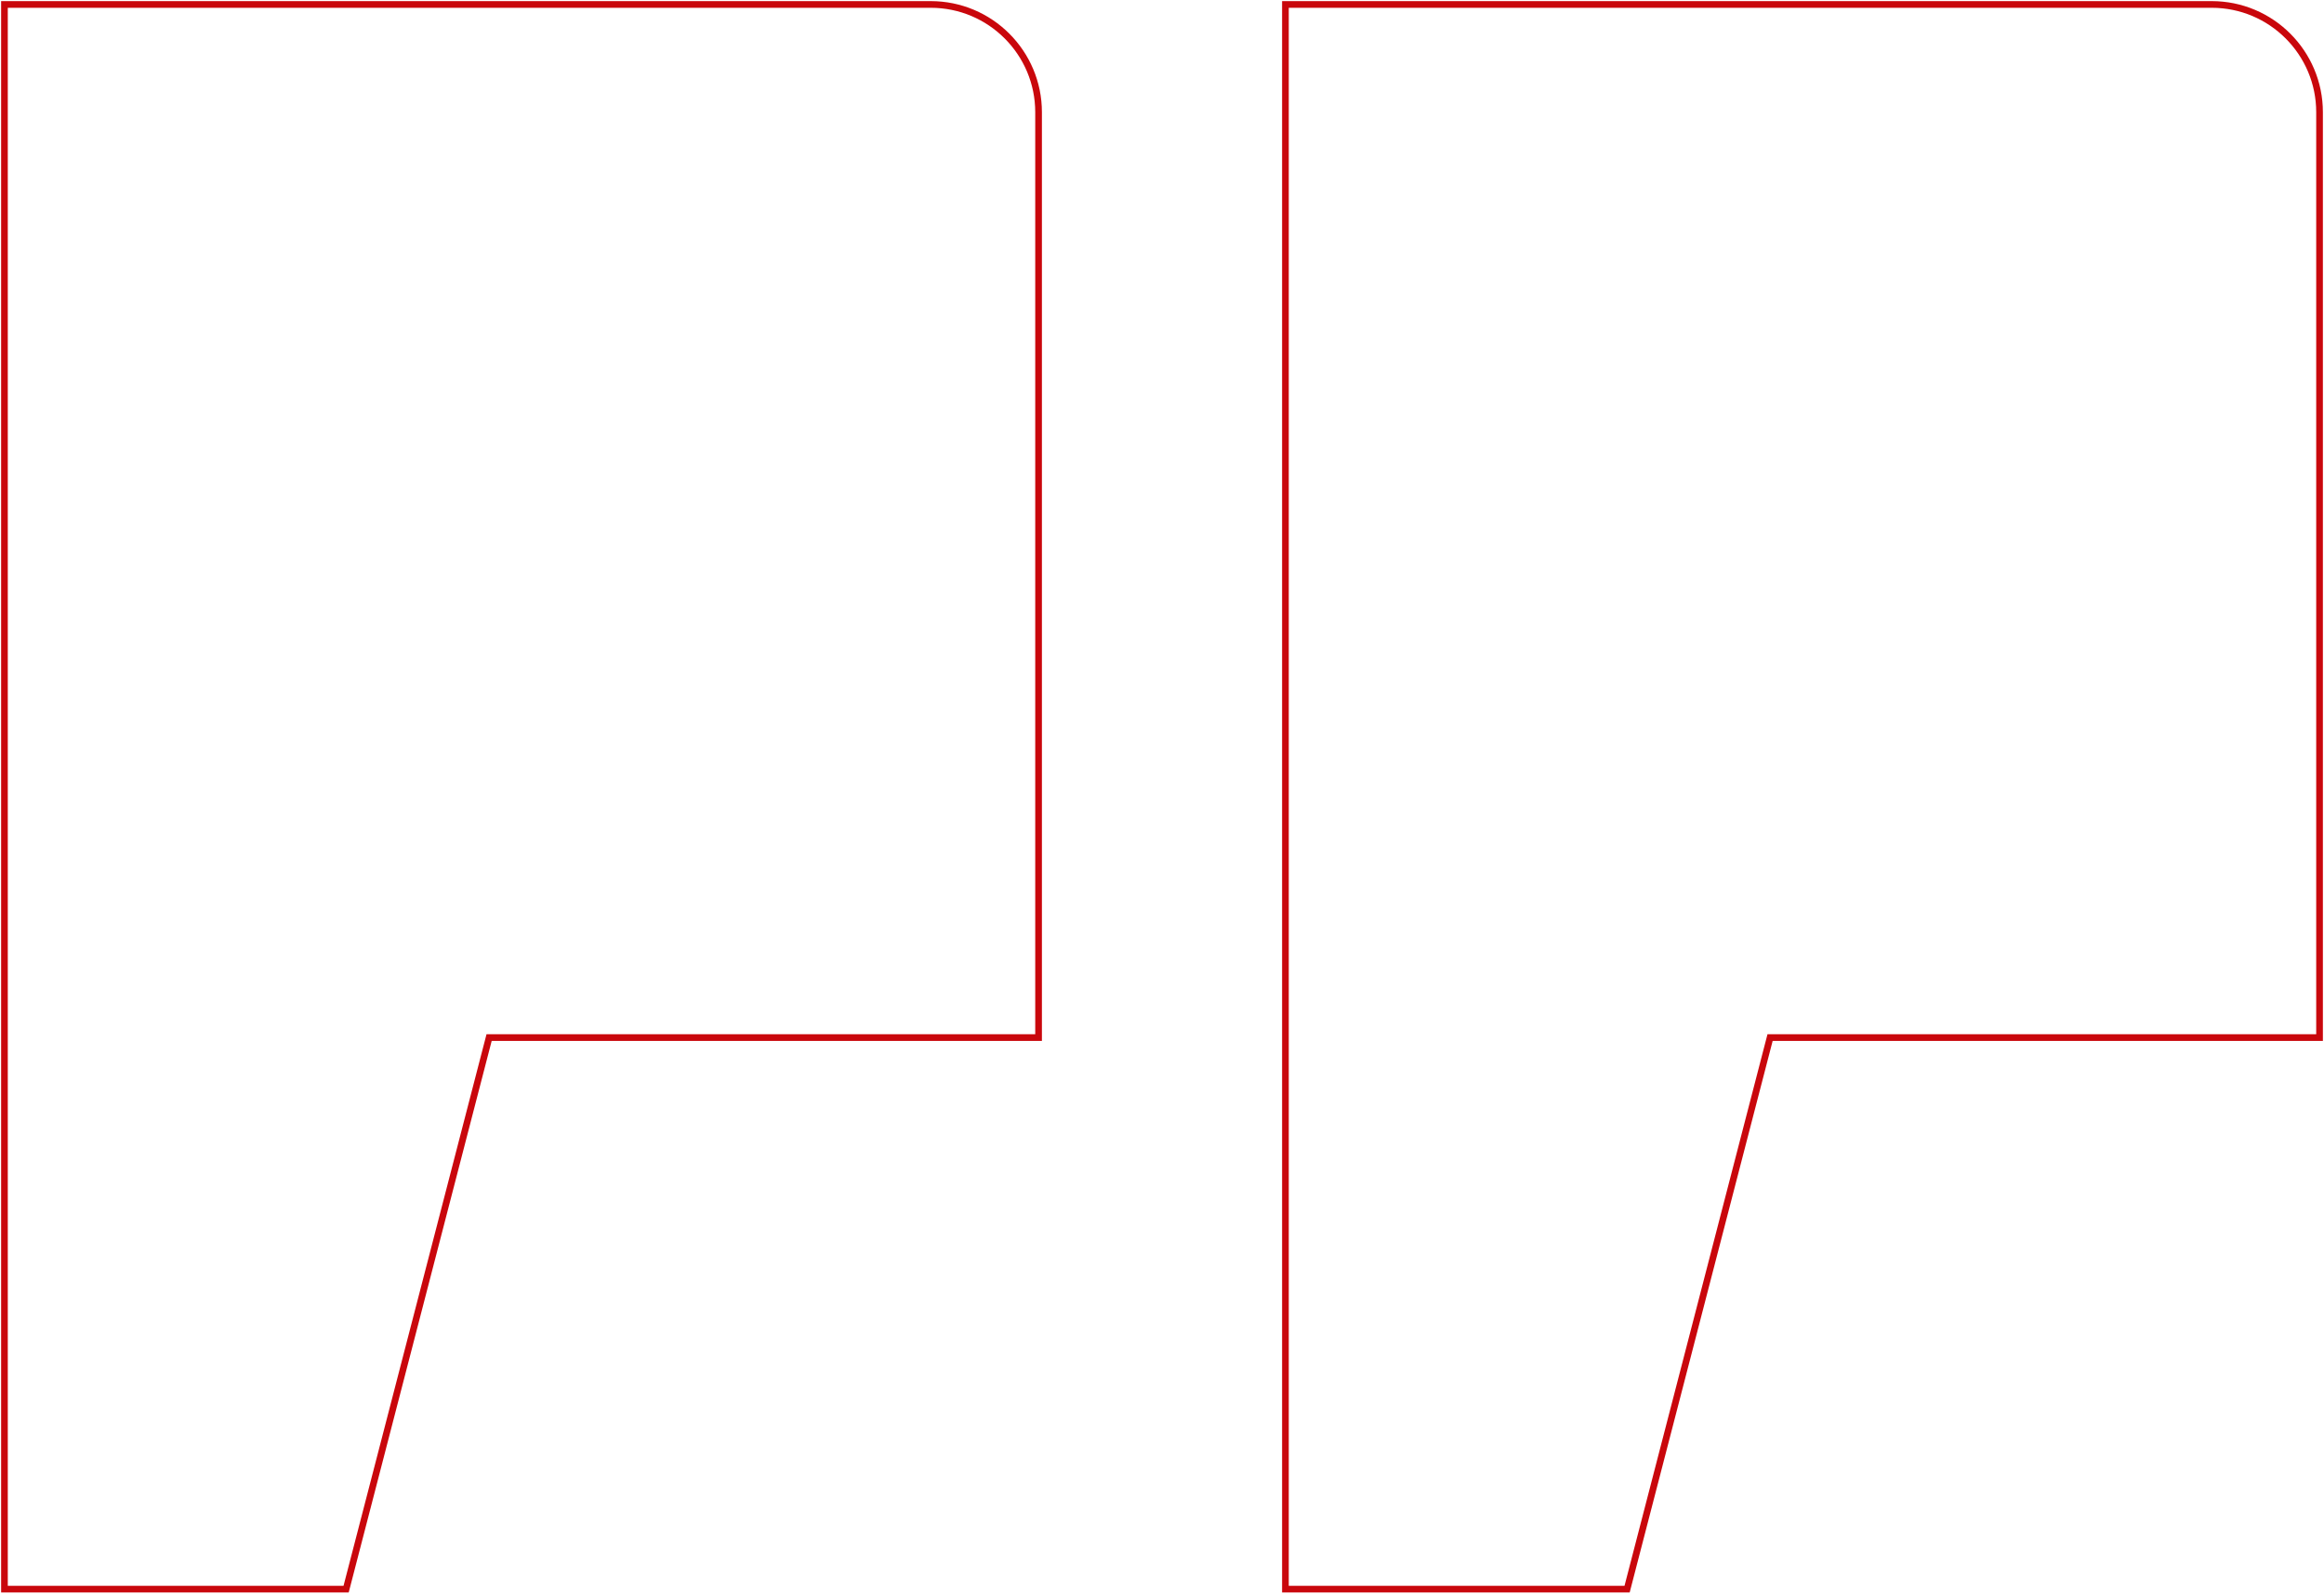 <?xml version="1.0" encoding="UTF-8"?>
<svg width="522px" height="358px" viewBox="0 0 522 358" version="1.1" xmlns="http://www.w3.org/2000/svg" xmlns:xlink="http://www.w3.org/1999/xlink">
    <title>Carvalho_depoimento</title>
    <g id="Desk" stroke="none" stroke-width="1" fill="none" fill-rule="evenodd">
        <g id="[D]-Institucional_01" transform="translate(-517, -3858)" stroke="#C9070C" stroke-width="1.5">
            <g id="Carvalho_depoimento" transform="translate(518, 3859)">
                <path d="M495.773,0 C502.463,0 508.52,2.71 512.904,7.093 C517.288,11.475 520,17.529 520,24.216 L520,24.216 L520,232.094 L396.58,232.094 L364.466,356 L287.723,356 L287.723,0 L495.773,0 Z" id="Combined-Shape"></path>
                <path d="M208.05,0 C214.74,0 220.797,2.71 225.181,7.093 C229.565,11.475 232.277,17.529 232.277,24.216 L232.277,24.216 L232.277,232.094 L108.857,232.094 L76.742,356 L0,356 L0,0 L208.05,0 Z" id="Combined-Shape-Copy"></path>
            </g>
        </g>
    </g>
</svg>